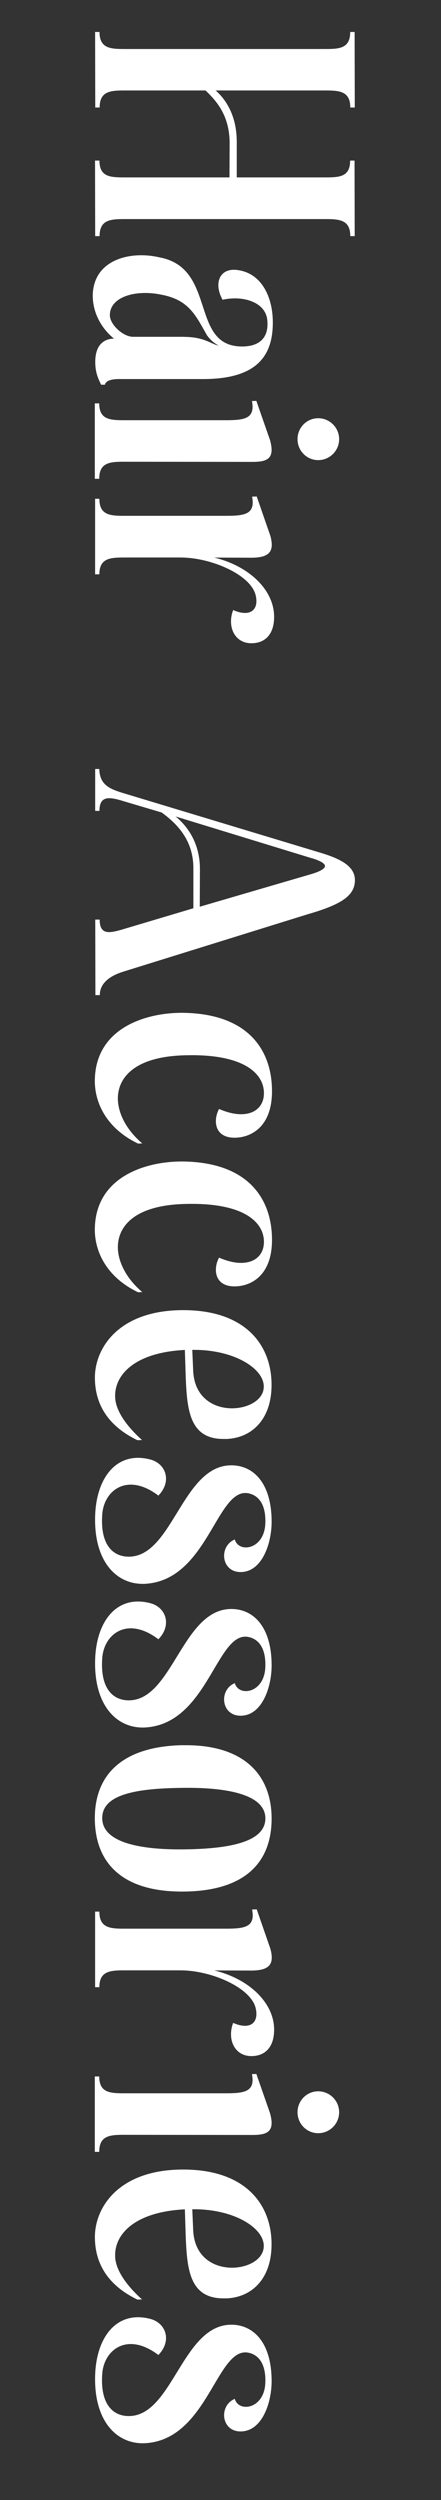 <?xml version="1.0" encoding="UTF-8"?>
<svg id="_レイヤー_2" data-name="レイヤー 2" xmlns="http://www.w3.org/2000/svg" xmlns:xlink="http://www.w3.org/1999/xlink" viewBox="0 0 60.09 340.19">
  <rect x="0" y="0" width="60.09" height="340.19" fill="#333333" stroke="none"/>
  <defs>
    <style>
      .cls-1 {
        fill: none;
      }

      .cls-2 {
        fill: #fff;
      }

      .cls-3 {
        clip-path: url(#clippath);
      }
    </style>
    <clipPath id="clippath">
      <rect class="cls-1" width="60.09" height="340.19"/>
    </clipPath>
  </defs>
  <g id="SP">
    <g class="cls-3">
      <g>
        <path class="cls-2" d="M48.33,14.63h-.6c0-2.17-1.4-2.32-3.33-2.32h-15.01c1.91,1.71,2.87,4.13,2.87,7v4.83h12.14c1.93,0,3.31-.12,3.31-2.29h.6l.02,10.28h-.6c0-2.17-1.4-2.32-3.33-2.32h-27.5c-1.93,0-3.33.15-3.33,2.32h-.6l-.02-10.28h.6c0,2.17,1.38,2.29,3.31,2.29h14.41l.02-4.85c-.07-3.62-1.79-5.55-3.28-6.98h-11.1c-1.93,0-3.33.14-3.33,2.32h-.6l-.02-10.28h.6c0,2.17,1.38,2.32,3.31,2.32h27.54c1.93,0,3.31-.14,3.31-2.32h.6l.02,10.28Z"/>
        <path class="cls-2" d="M30.33,40.79c-1.28-2.27-.39-4.51,2.25-4.01,3.16.53,4.68,3.81,4.59,7.41-.1,4.9-2.94,7.36-9.41,7.39h-11.35c-1.04-.02-1.96.14-2.12.77h-.51c-.43-.89-.82-1.74-.8-3.19.02-1.83.82-3.04,2.56-3.09-.82-.6-2.97-2.75-2.9-6.01.19-4.85,5.29-5.94,9.08-5.04,8.01,1.47,3.96,12.46,11.61,12.12,1.88-.1,3.23-1.04,3.11-3.31-.05-2.75-3.38-3.67-6.11-3.04ZM25.06,45.84c2.87,0,3.81,1.06,4.73,1.18-.6-.31-1.11-.75-1.59-1.4-1.57-2.78-2.49-4.83-6.25-5.53-3.5-.72-7.05.31-6.98,2.87.05,1.23,1.81,2.87,3.16,2.87h6.93Z"/>
        <path class="cls-2" d="M34.26,62.85l-17.43-.02c-1.93,0-3.31.15-3.31,2.32h-.6v-10.26h.6c0,2.15,1.38,2.29,3.31,2.29h13.9c2.54,0,4.08-.19,3.6-2.61l.6-.02,1.86,5.33c.72,2.58-.39,2.99-2.54,2.97ZM43.36,62.61c-1.57,0-2.82-1.28-2.82-2.85s1.25-2.85,2.82-2.85,2.85,1.28,2.85,2.85-1.28,2.85-2.85,2.85Z"/>
        <path class="cls-2" d="M37.35,83.88c.02,2.44-1.23,3.55-2.85,3.64-2.49.17-3.6-2.22-2.73-4.51,2.29,1.01,3.5,0,3.09-1.91-.55-2.82-5.96-5.21-10.19-5.24h-7.8c-1.93,0-3.33.14-3.33,2.29h-.58v-10.28h.58c0,2.17,1.38,2.32,3.31,2.32h13.93c2.51,0,4.05-.19,3.57-2.61l.63-.02,1.86,5.36c.58,2.12-.14,2.95-2.53,2.97l-5.12-.02c4.71,1.13,8.13,4.37,8.16,8.01Z"/>
        <path class="cls-2" d="M42.23,124.31l-25.32,7.87c-1.93.58-3.31,1.59-3.31,3.23h-.6l-.02-10.28h.6c0,2.17,1.38,1.86,3.31,1.28l9.46-2.82v-5.43c0-3.38-1.69-5.7-4.32-7.6l-5.12-1.52c-1.93-.6-3.36-.87-3.36,1.3h-.58v-5.7h.56c.05,2.17,1.42,2.73,3.36,3.31l26.79,8.09c2.8.84,4.68,1.86,4.68,3.72,0,2.17-1.96,3.31-6.13,4.56ZM42.54,116.8l-18.61-5.7c2.05,1.69,3.31,4.13,3.31,7.14l-.02,5.14,15.3-4.47c1.01-.31,1.81-.7,1.76-1.11-.05-.31-.58-.65-1.74-1.01Z"/>
        <path class="cls-2" d="M31.85,154.81c-2.78-.07-2.75-2.58-2-3.91,3.64,1.59,6.01.36,6.11-1.98.12-2.68-2.49-5.5-10.48-5.33-7.15.1-9.51,3.07-9.42,6.06.07,1.91,1.18,4.13,3.33,5.94l-.58.02c-4.34-2.08-5.91-5.6-5.89-8.57.07-7.36,7.31-9.32,12.19-9.22,9.03.19,11.9,5.38,11.95,10.5.07,5.17-3.04,6.54-5.21,6.49Z"/>
        <path class="cls-2" d="M31.85,175.04c-2.78-.07-2.75-2.58-2-3.91,3.64,1.59,6.01.36,6.11-1.98.12-2.68-2.49-5.5-10.48-5.33-7.15.1-9.51,3.07-9.42,6.06.07,1.91,1.18,4.13,3.33,5.94l-.58.02c-4.34-2.08-5.91-5.6-5.89-8.57.07-7.36,7.31-9.32,12.19-9.22,9.03.19,11.9,5.38,11.95,10.5.07,5.17-3.04,6.54-5.21,6.49Z"/>
        <path class="cls-2" d="M30.69,195.8c-4.8.14-5.19-3.79-5.38-8.3l-.12-3.81c-6.88.34-9.73,3.45-9.49,6.61.15,1.86,1.71,3.91,3.65,5.65l-.63.02c-4.3-2.08-5.77-5.19-5.79-8.47-.02-3.93,3.07-9.03,11.54-9.22,8.96-.19,12.6,4.76,12.53,10.31-.05,4.61-2.75,7.15-6.3,7.22ZM26.2,183.68l.12,2.8c.27,6.93,9.32,5.96,9.61,2.41.27-2.53-3.93-5.29-9.73-5.21Z"/>
        <path class="cls-2" d="M33.08,213.9c-2.95.27-3.36-3.48-1.09-4.42.53,1.86,3.89,1.4,4.15-1.96.15-2.27-.55-3.84-2.08-4.27-4.51-1.33-5.58,11.73-14.24,12.26-3.86.22-7-2.94-6.86-9.1.12-5.36,2.97-9.03,7.56-7.8,2.12.58,2.92,2.99,1.06,4.9-4.2-3.19-7.41-.75-7.65,2.56-.31,4.3,1.59,5.79,3.69,5.75,5.91-.1,7.24-12.38,13.86-12.43,3.07-.02,5.48,2.44,5.53,7.51.05,2.82-1.13,6.73-3.93,7Z"/>
        <path class="cls-2" d="M33.08,233.45c-2.95.27-3.36-3.48-1.09-4.42.53,1.86,3.89,1.4,4.15-1.96.15-2.27-.55-3.84-2.08-4.27-4.51-1.33-5.58,11.73-14.24,12.26-3.86.22-7-2.94-6.86-9.1.12-5.36,2.97-9.03,7.56-7.8,2.12.58,2.92,2.99,1.06,4.9-4.2-3.19-7.41-.75-7.65,2.56-.31,4.3,1.59,5.79,3.69,5.75,5.91-.1,7.24-12.38,13.86-12.43,3.07-.02,5.48,2.44,5.53,7.51.05,2.82-1.13,6.73-3.93,7Z"/>
        <path class="cls-2" d="M24.94,237.48c8.21-.14,12.04,3.96,12.07,9.92.02,6.06-3.67,9.95-12.07,9.99-8.42.05-12-4.01-12.02-9.97,0-5.99,3.81-9.8,12.02-9.95ZM25.06,251.65c6.18-.07,11.1-.99,11.1-4.22s-5.17-4.25-11.37-4.15c-6.18.07-10.86.87-10.86,4.1-.02,3.26,4.92,4.34,11.13,4.27Z"/>
        <path class="cls-2" d="M37.35,276.13c.02,2.44-1.23,3.55-2.85,3.64-2.49.17-3.6-2.22-2.73-4.51,2.29,1.01,3.5,0,3.09-1.91-.55-2.82-5.96-5.21-10.19-5.24h-7.8c-1.93,0-3.33.15-3.33,2.29h-.58v-10.28h.58c0,2.17,1.38,2.32,3.31,2.32h13.93c2.51,0,4.05-.19,3.57-2.61l.63-.02,1.86,5.36c.58,2.12-.14,2.94-2.53,2.97l-5.12-.02c4.71,1.13,8.13,4.37,8.16,8.01Z"/>
        <path class="cls-2" d="M34.26,290.51l-17.43-.02c-1.93,0-3.31.15-3.31,2.32h-.6v-10.26h.6c0,2.15,1.38,2.29,3.31,2.29h13.9c2.54,0,4.08-.19,3.6-2.61l.6-.02,1.86,5.33c.72,2.58-.39,2.99-2.54,2.97ZM43.36,290.27c-1.57,0-2.82-1.28-2.82-2.85s1.25-2.85,2.82-2.85,2.85,1.28,2.85,2.85-1.28,2.85-2.85,2.85Z"/>
        <path class="cls-2" d="M30.69,312.74c-4.8.14-5.19-3.79-5.38-8.3l-.12-3.81c-6.88.34-9.73,3.45-9.49,6.61.15,1.86,1.71,3.91,3.65,5.65l-.63.02c-4.3-2.08-5.77-5.19-5.79-8.47-.02-3.94,3.07-9.03,11.54-9.22,8.96-.19,12.6,4.76,12.53,10.31-.05,4.61-2.75,7.15-6.3,7.22ZM26.2,300.62l.12,2.8c.27,6.93,9.32,5.96,9.61,2.41.27-2.53-3.93-5.29-9.73-5.21Z"/>
        <path class="cls-2" d="M33.08,330.84c-2.95.27-3.36-3.48-1.09-4.42.53,1.86,3.89,1.4,4.15-1.96.15-2.27-.55-3.84-2.08-4.27-4.51-1.33-5.58,11.73-14.24,12.26-3.86.22-7-2.94-6.86-9.1.12-5.36,2.97-9.03,7.56-7.8,2.12.58,2.92,2.99,1.06,4.9-4.2-3.19-7.41-.75-7.65,2.56-.31,4.3,1.59,5.79,3.69,5.75,5.91-.1,7.24-12.38,13.86-12.43,3.07-.02,5.48,2.44,5.53,7.51.05,2.82-1.13,6.73-3.93,7Z"/>
      </g>
    </g>
  </g>
</svg>